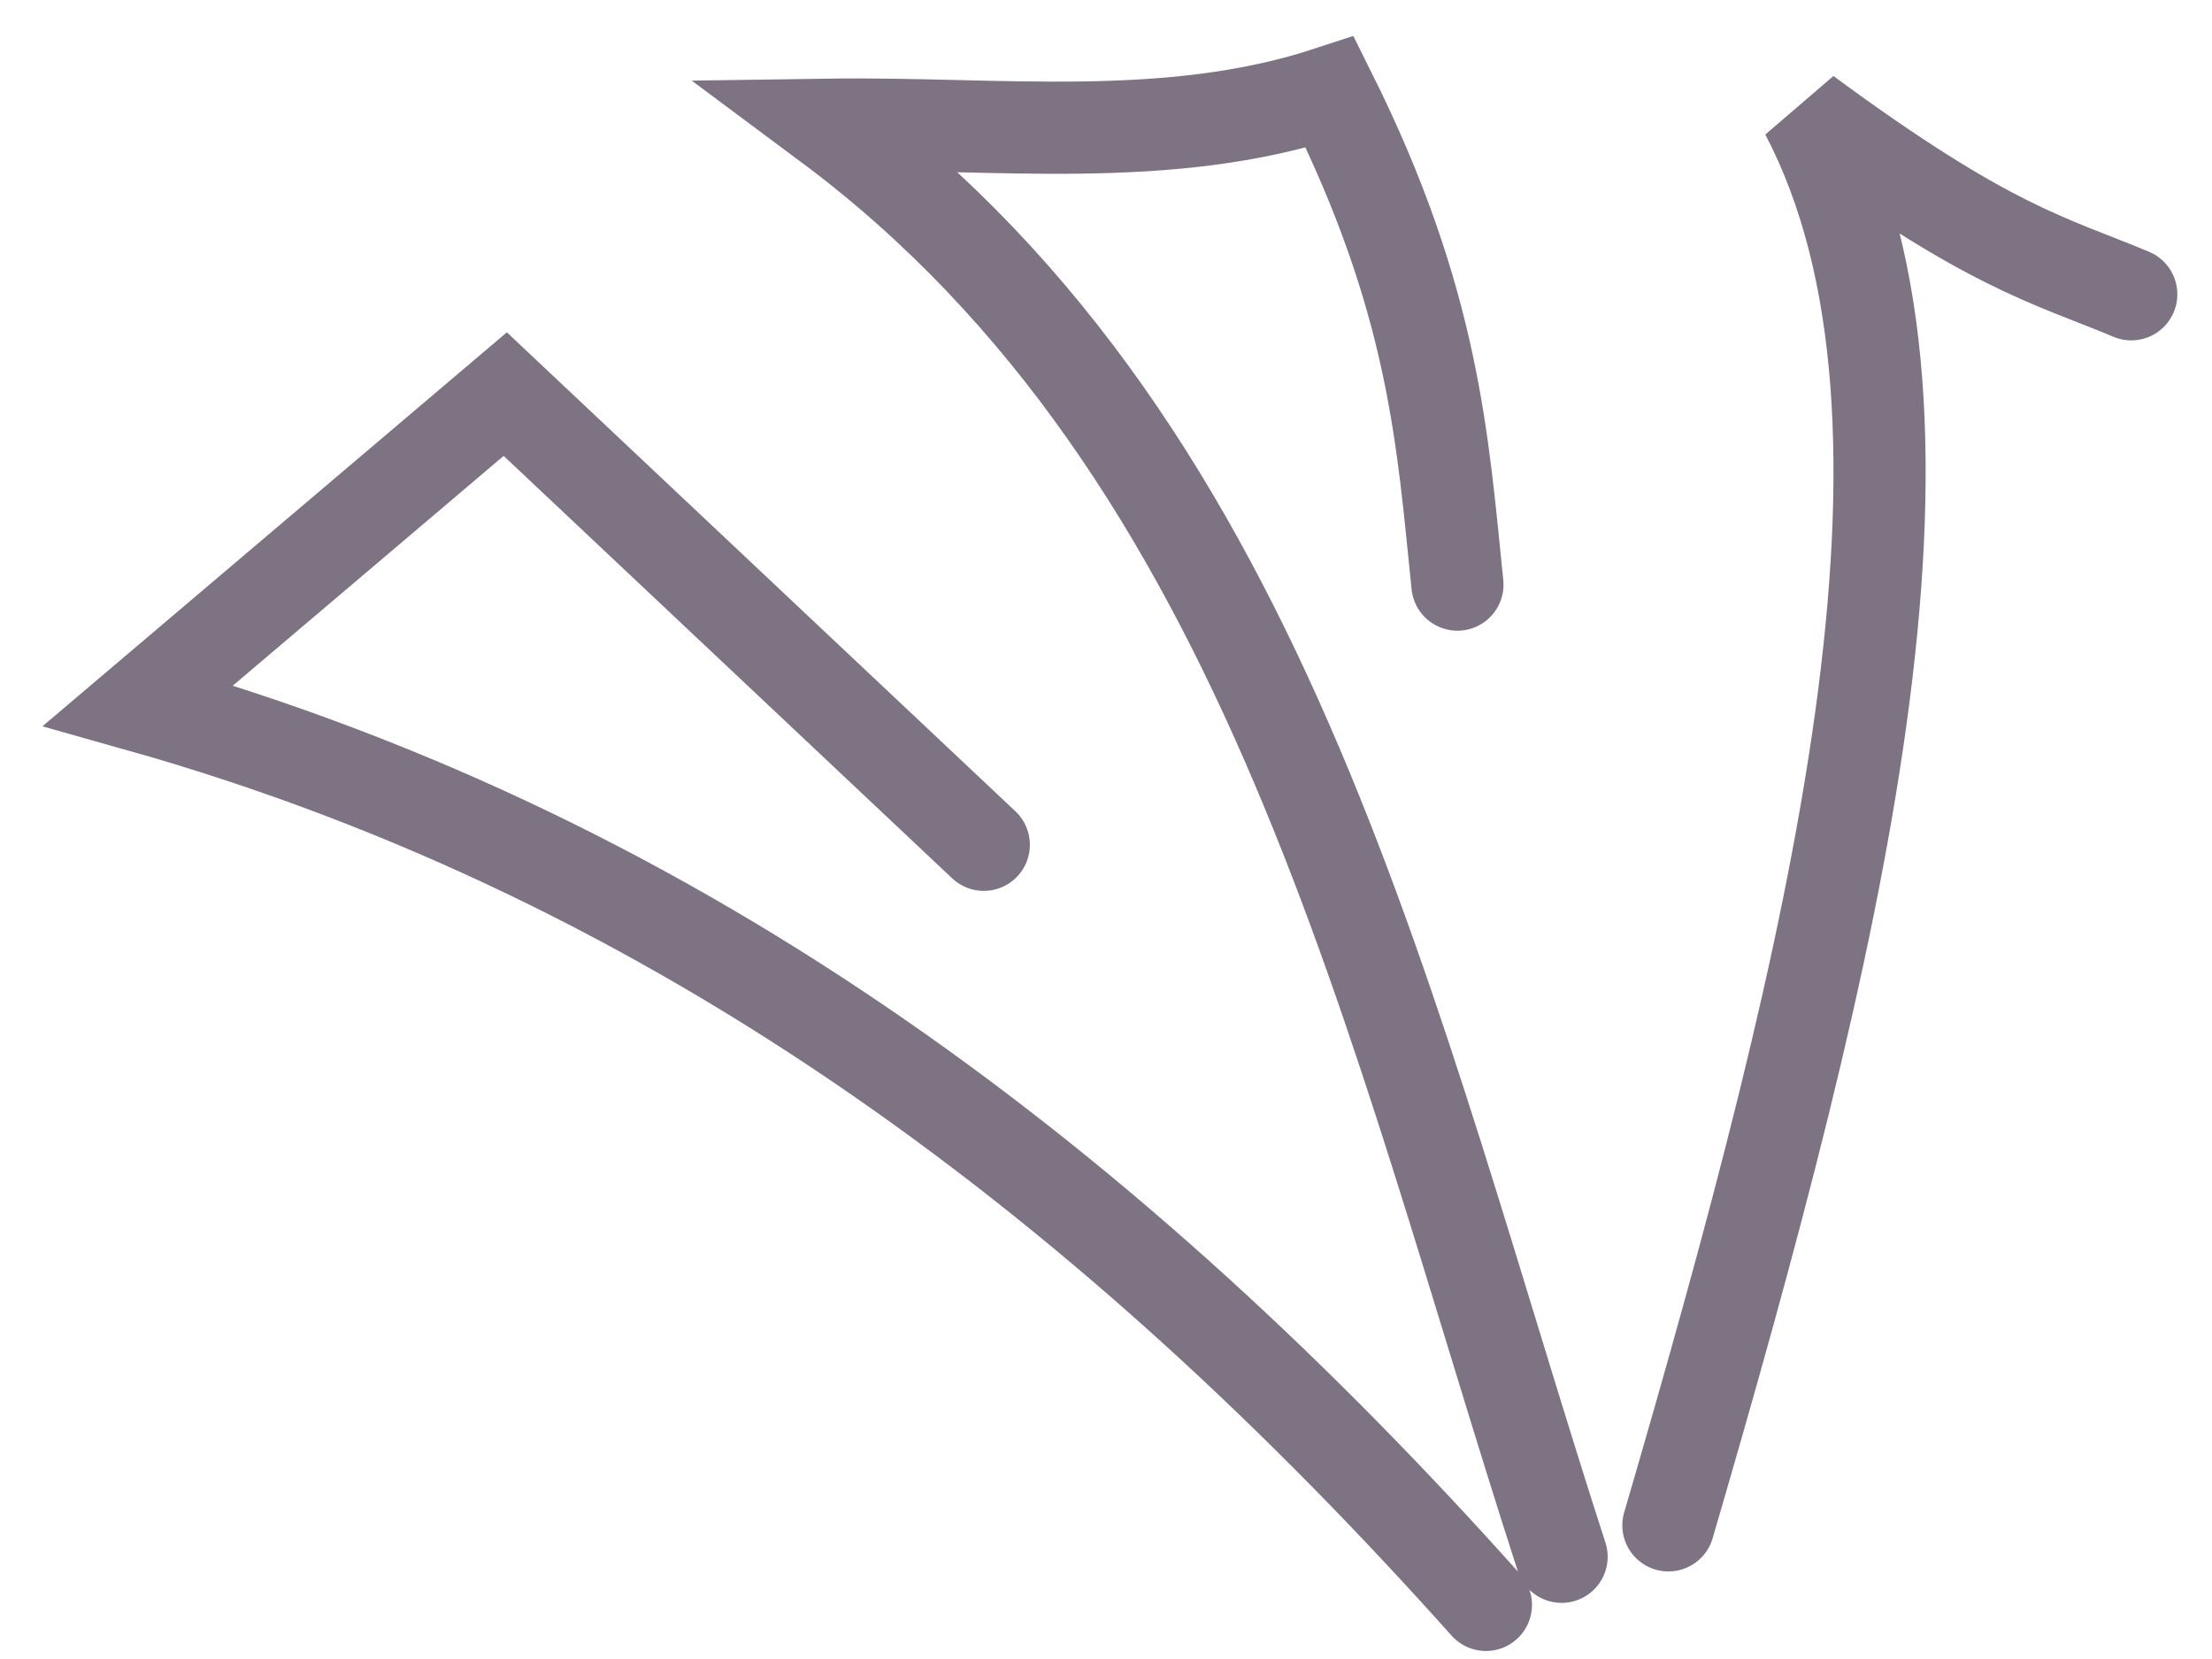 <?xml version="1.0" encoding="utf-8"?>
<svg xmlns="http://www.w3.org/2000/svg" fill="none" height="100%" overflow="visible" preserveAspectRatio="none" style="display: block;" viewBox="0 0 48 36" width="100%">
<path d="M46.248 6.386C44.456 5.636 43.154 5.376 39.192 2.454C42.69 9.114 39.86 20.59 36.204 33.1M31.626 12.686C31.304 9.566 31.132 6.554 28.858 2C25.332 3.16 21.618 2.652 17.97 2.706C27.596 9.87 30.158 22.258 33.886 33.782M21.348 18.332L10.964 8.552L3 15.308C14.92 18.666 24.21 25.838 32.244 34.826" id="Vector" stroke="#7D7382" stroke-linecap="round" stroke-width="2"/>
</svg>